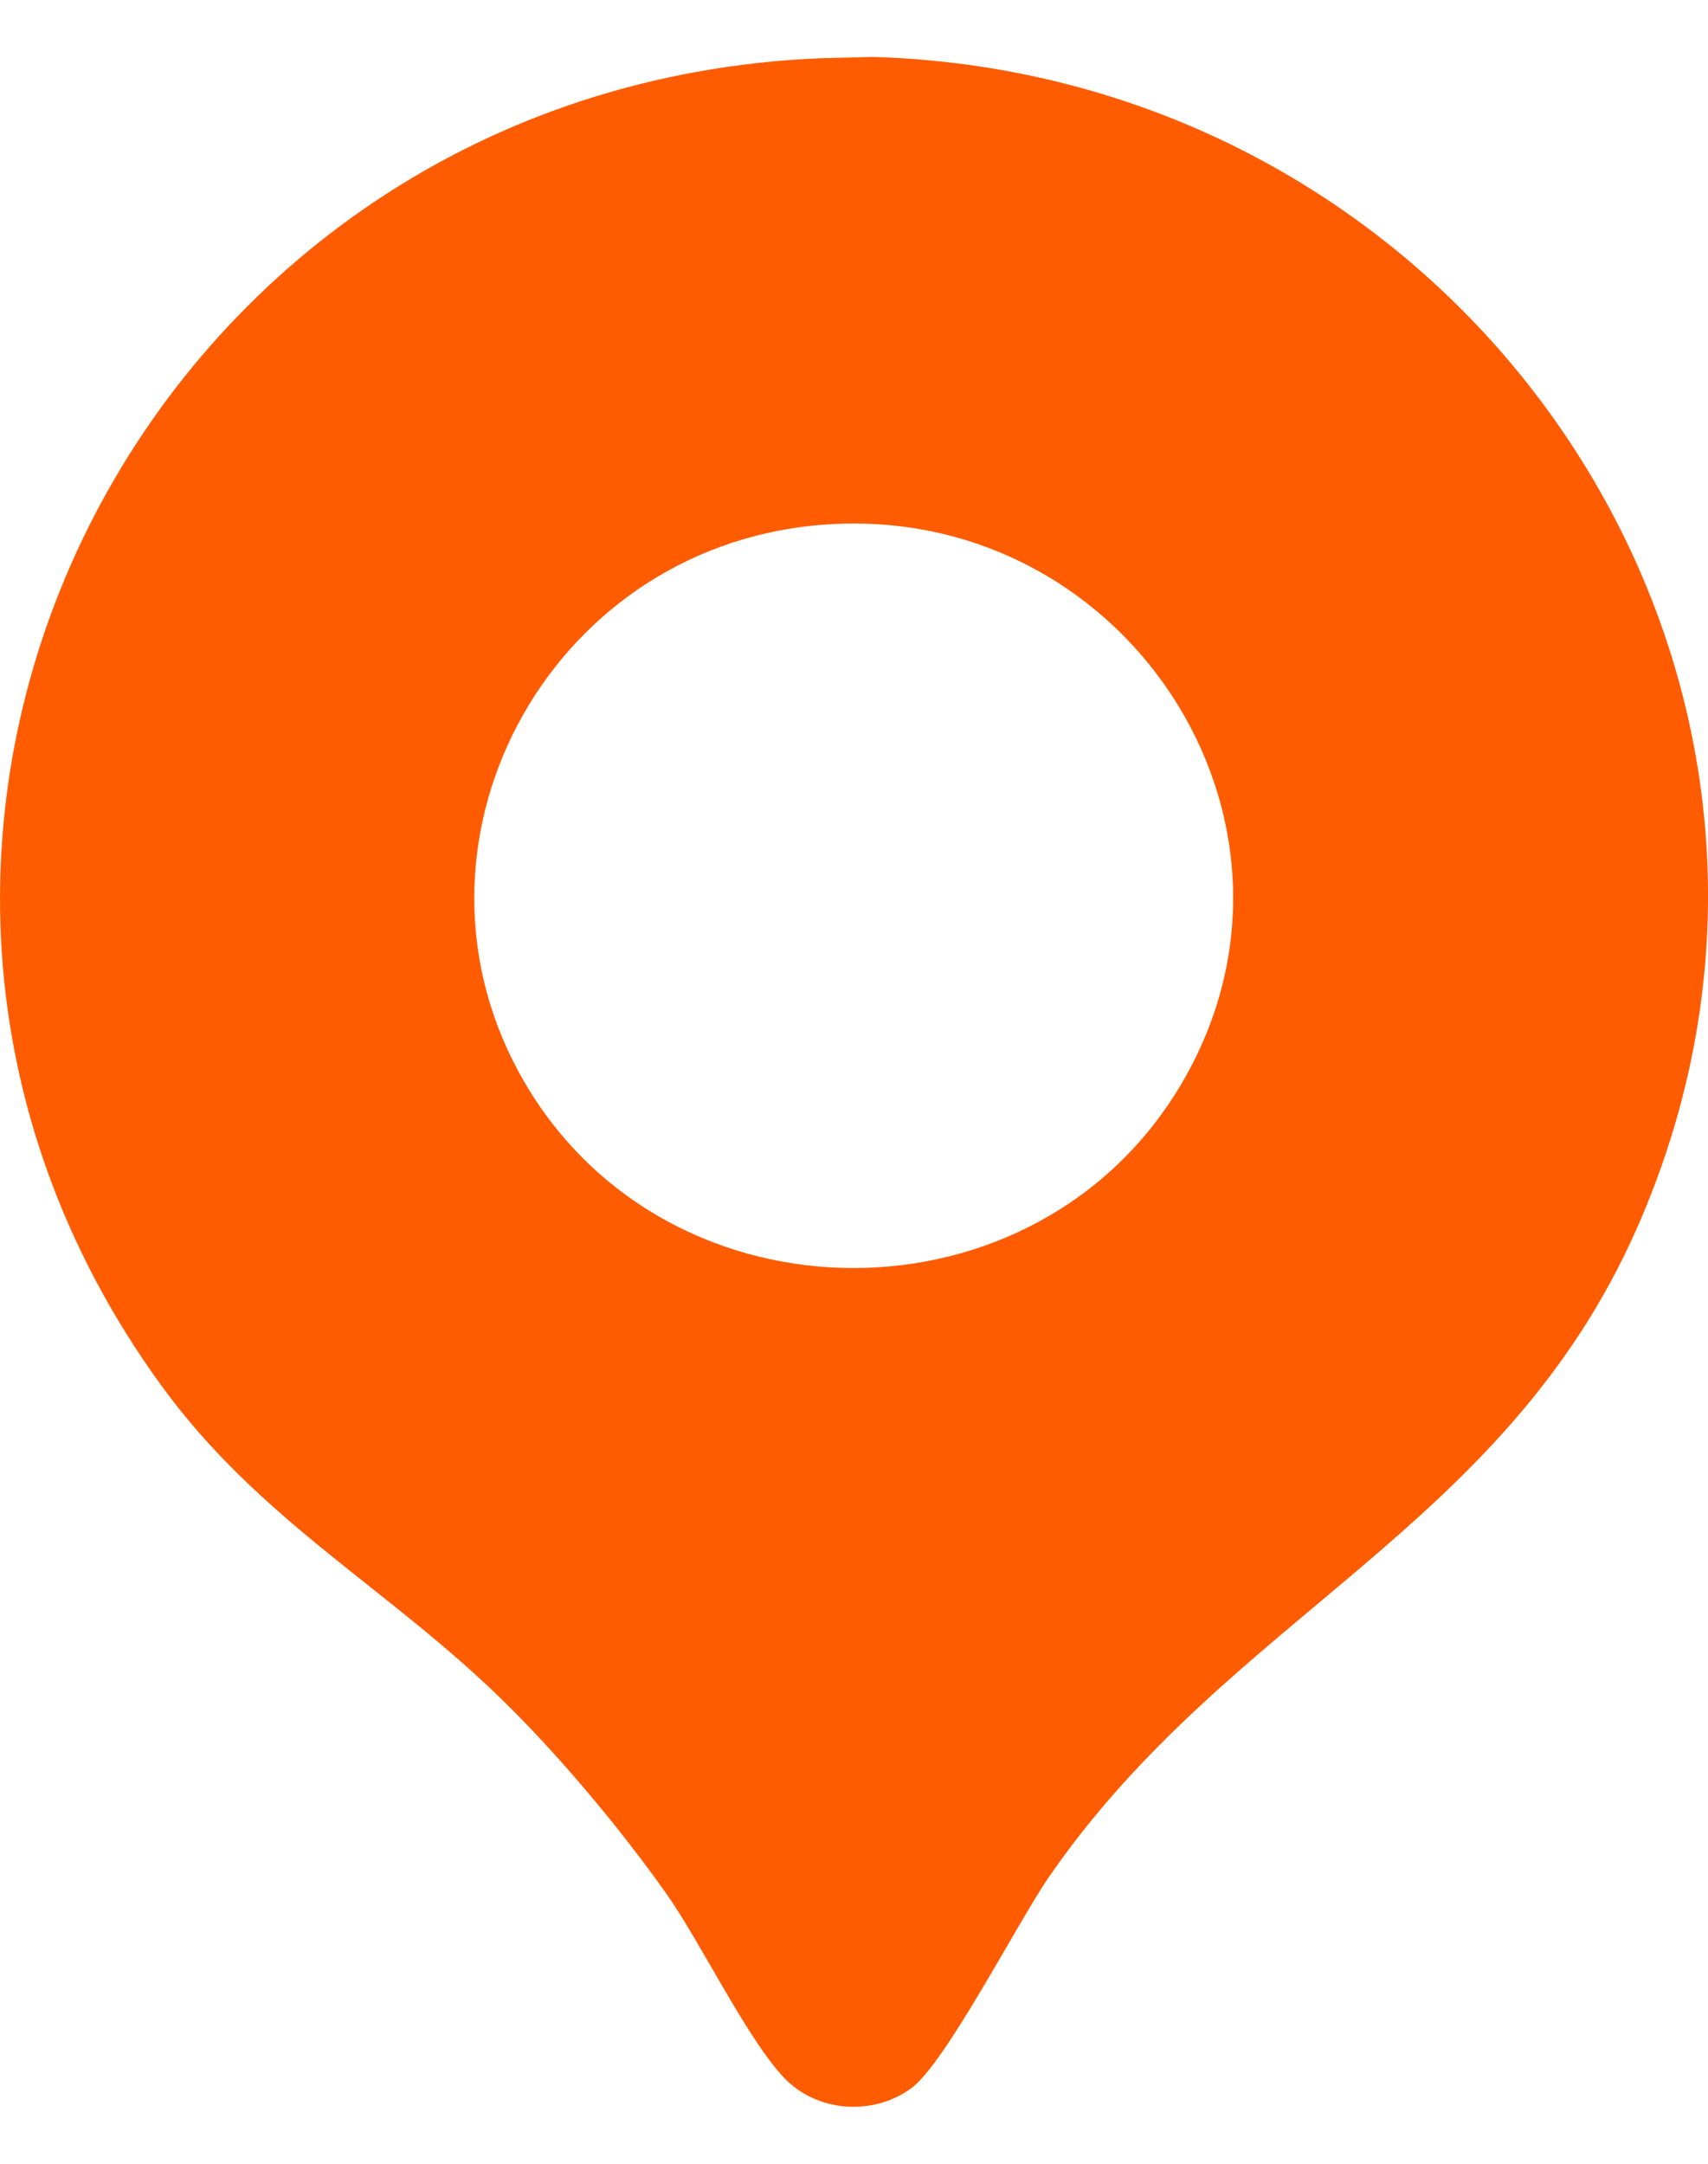 <?xml version="1.0" encoding="UTF-8"?>
<svg xmlns="http://www.w3.org/2000/svg" width="15" height="19" viewBox="0 0 15 19" fill="none">
  <path d="M7.214 0.511L7.67 0.5C12.942 0.658 16.508 5.976 14.37 10.798C13.2 13.434 10.807 14.18 9.219 16.471C8.94 16.873 8.305 18.118 8 18.339C7.673 18.576 7.199 18.55 6.908 18.267C6.585 17.951 6.155 17.055 5.849 16.624C5.45 16.061 4.926 15.433 4.433 14.948C3.416 13.947 2.283 13.358 1.415 12.164C-2.065 7.372 1.257 0.753 7.214 0.511ZM7.175 4.612C4.786 4.831 3.411 7.439 4.601 9.494C5.867 11.68 9.121 11.683 10.389 9.494C11.722 7.194 9.852 4.367 7.175 4.612Z" fill="#FF5C01"></path>
</svg>
